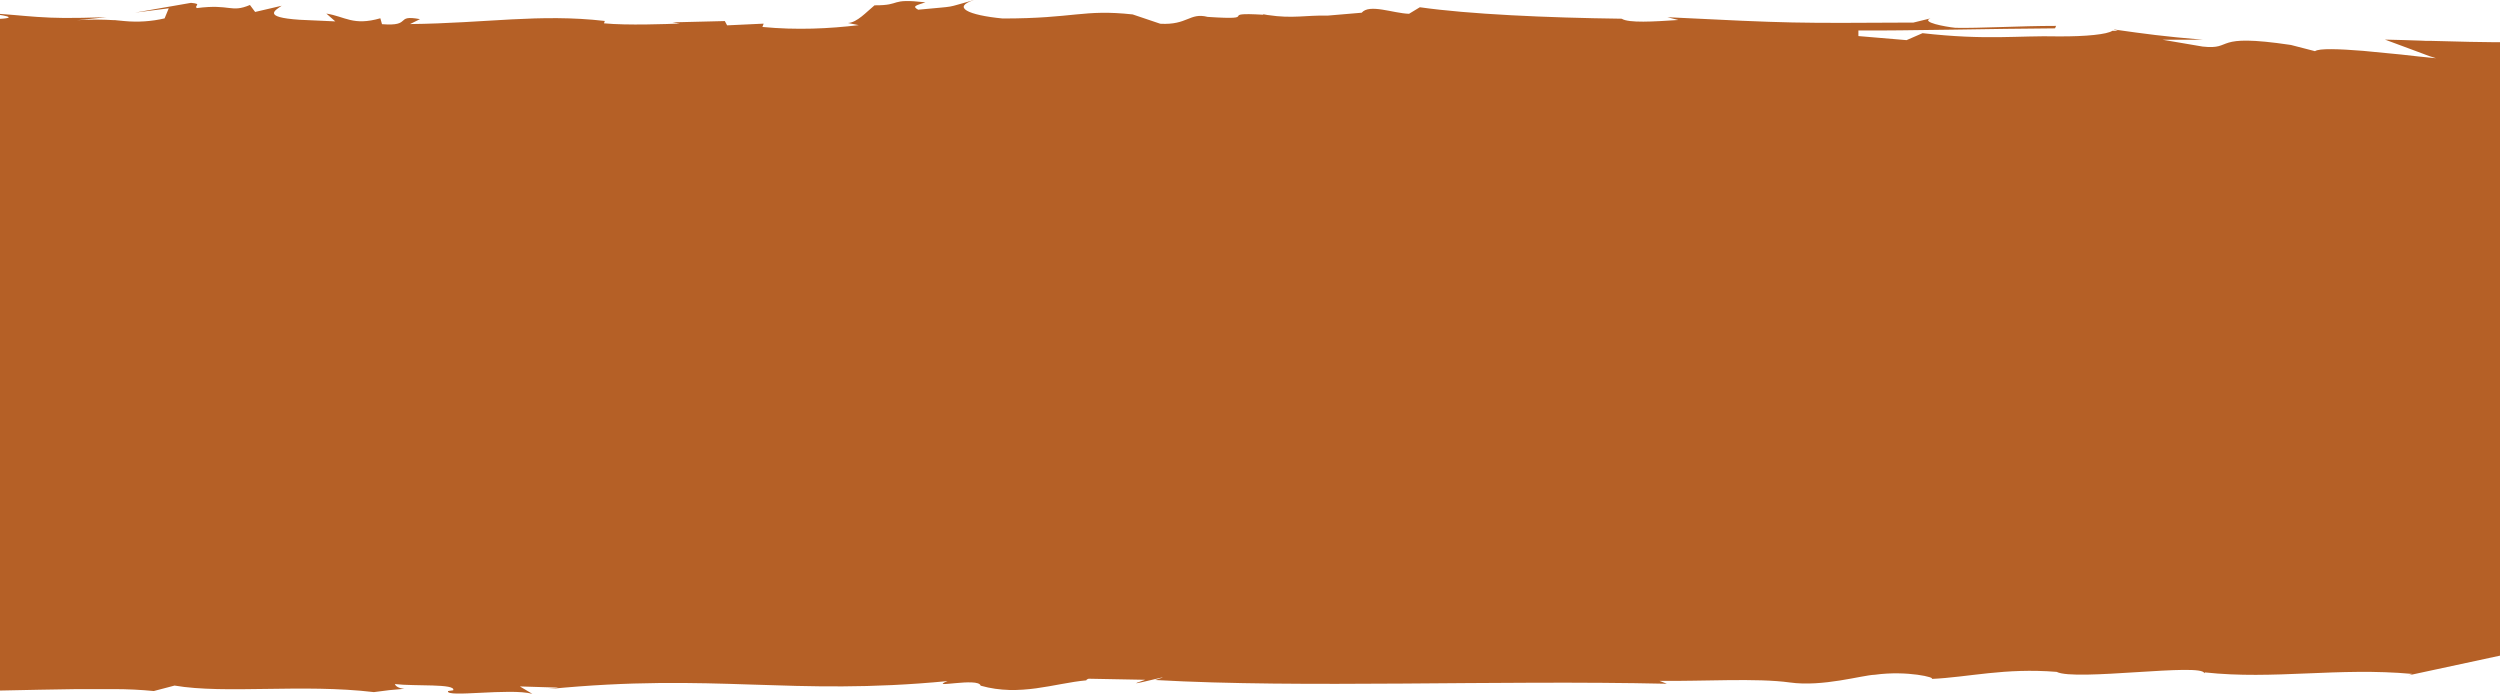 <?xml version="1.0" encoding="UTF-8" standalone="no"?>
<!DOCTYPE svg PUBLIC "-//W3C//DTD SVG 1.1//EN" "http://www.w3.org/Graphics/SVG/1.1/DTD/svg11.dtd">
<svg width="100%" height="100%" viewBox="0 0 1593 443" version="1.1" xmlns="http://www.w3.org/2000/svg" xmlns:xlink="http://www.w3.org/1999/xlink" xml:space="preserve" xmlns:serif="http://www.serif.com/" style="fill-rule:evenodd;clip-rule:evenodd;stroke-linejoin:round;stroke-miterlimit:2;">
    <g transform="matrix(1.108,0,0,0.773,-152.509,-56.842)">
        <path d="M1644.51,222.759C1648.57,213.221 1643.44,218.166 1642.48,222.052C1641.53,218.431 1642.12,211.895 1643.32,204.035C1643.92,200.149 1644.75,195.91 1645.59,191.582C1646.06,189.374 1646.42,187.166 1646.9,184.958L1647.26,183.28L1647.62,180.807C1647.86,179.129 1647.97,177.451 1648.22,175.773C1651.68,148.924 1654.43,121.104 1649.29,121.634L1651.2,120.662C1647.38,120.132 1643.56,123.047 1640.22,124.371C1636.87,125.695 1634.01,125.696 1631.86,120.397C1633.05,116.688 1634.25,112.89 1635.32,109.004L1613.94,111.389C1608.93,110.506 1608.09,109.623 1608.69,108.916C1609.29,108.209 1611.56,107.68 1611.91,107.326C1594.96,108.651 1577.16,108.562 1557.94,108.033L1543.37,107.503L1535.97,107.238L1532.98,107.238L1530.36,107.061C1523.19,106.708 1516.03,106.354 1509.22,106.178L1523.67,113.862L1530.95,117.748L1534.54,119.691L1538.6,121.546L1536.09,121.193L1534.78,121.016L1533.7,120.839L1528.8,120.132L1518.29,118.454L1496.68,115.454C1482.83,113.864 1471.24,113.246 1468.98,115.719L1455.13,110.597C1408.91,100.705 1422.88,114.836 1404.37,111.922L1381.21,106.27L1404.37,106.27C1381.21,103.444 1372.01,101.589 1353.62,97.88C1353.62,97.968 1353.38,98.057 1353.38,98.057C1354.18,98.235 1354.94,98.533 1355.65,98.94L1352.43,98.94C1349.56,101.766 1337.62,103.709 1321.26,103.533C1298.21,102.738 1280.18,106.889 1243.28,100.883L1234.09,106.624L1206.39,103.268L1206.39,98.671C1233.5,98.936 1284.61,97.171 1319.47,96.905L1320.07,94.874C1299.41,94.874 1275.89,96.905 1262.16,96.464C1256.19,95.581 1242.1,91.783 1247.83,88.692L1238.04,92.136C1169.01,92.666 1168.54,92.843 1096.53,87.72L1102.86,90.02C1088.53,91.345 1074.32,92.67 1070.26,88.96C1027.03,88.165 982.246,85.251 954.184,79.51L947.974,84.897C938.898,84.544 925.166,76.418 920.747,84.014L901.163,86.399C888.744,85.957 881.101,89.049 866.891,85.957L866.772,85.957L864.025,85.25C864.039,85.424 864.126,85.585 864.264,85.692C835.964,83.307 864.503,90.55 832.141,87.458C821.752,83.658 820.677,94.347 804.914,93.11L789.031,85.426C760.491,81.01 755.595,88.782 714.277,88.782C694.335,86.044 684.777,79.42 697.917,73.503C679.766,80.657 689.677,78.184 665.675,81.54C661.975,78.625 664.481,78.007 669.855,75.446C648.463,72 656.7,78.093 640.581,77.916C635.924,83.392 630.55,92.135 625.296,92.489L631.506,94.255C614.549,97.17 595.92,98.494 576.097,95.755L576.814,93.017L555.8,94.432L554.482,90.9L524.389,91.96L528.569,92.932C521.404,93.374 498.237,94.61 484.982,92.755L485.46,90.812C448.083,84.63 417.273,92.667 373.448,93.373L379.18,89.31C364.253,85.336 375.12,95.492 357.327,93.461L356.372,88.603C340.728,95.05 336.191,87.19 325.324,84.717L330.459,91.164L310.039,89.839C287.708,87.719 296.306,81.714 299.65,78.269L284.365,83.392L281.38,77.651C270.274,84.363 270.274,76.591 250.81,80.212C249.138,78.004 254.154,76.768 247.466,75.884L215.343,83.921L234.688,80.388L232.3,88.688C224.89,91.188 217.002,91.945 209.251,90.9L204.713,90.282L203.638,90.105L202.444,90.105L198.623,89.84C193.088,89.568 187.541,89.686 182.023,90.193L198.861,87.72C188.591,88.25 180.829,88.338 174.62,88.338C169.347,88.275 164.083,87.98 158.857,87.455C149.781,86.572 142.616,85.247 129.957,84.364C134.257,85.159 139.51,86.042 141.657,87.014C143.804,87.986 142.851,88.78 135.089,89.314C123.506,89.756 126.372,86.399 113.833,85.428C114.669,87.636 110.967,89.491 104.757,90.639C96.387,91.966 87.911,92.498 79.441,92.229C79.319,95.823 78.88,99.399 78.127,102.916C76.937,101.907 75.998,100.635 75.385,99.2C75.985,102.026 76.818,104.411 77.176,106.972C77.649,110.006 77.486,113.105 76.698,116.072L68.339,106.272C70.966,113.602 73.713,120.58 76.339,127.292C75.145,132.238 76.1,139.48 76.697,144.779C77.294,150.078 77.297,153.788 74.428,152.379L72.756,145.49L72.278,166.775L72.039,177.55L72.039,186.117L70.725,210.581L64.157,211.288C73.233,216.146 60.575,237.96 72.038,236.371C65.828,245.556 76.456,272.671 63.559,267.283C62.604,299.431 75.023,316.742 68.694,355.867C57.708,369.733 61.294,407.887 60.094,432.967C62.482,457.52 64.632,477.656 66.662,497.967C67.617,508.124 68.692,518.367 69.647,529.144C69.886,531.793 70.124,534.531 70.363,537.358L70.721,541.509C70.721,542.215 70.84,542.922 70.84,543.629L70.84,547.073C71.318,557.14 71.796,567.65 72.273,578.603C69.58,589.049 67.861,599.723 67.138,610.486C66.338,621.92 66.138,633.387 66.538,644.842C81.823,644.577 97.825,644.135 113.588,643.606C129.351,643.077 144.875,642.458 160.041,642.106L182.252,641.576L203.28,641.576C210.91,641.592 218.53,642.124 226.088,643.166L238.03,638.666C267.167,645.82 311.71,637.076 352.669,644.054C358.469,642.836 364.328,641.922 370.223,641.316C367.423,641.069 365.188,639.485 364.73,637.43C376.313,639.373 399.958,636.9 398.286,642.553L395.301,643.171C393.629,648.912 430.768,640.521 443.784,645.471L436.619,639.377L458.83,640.348L452.859,641.585C548.989,627.985 592.337,647.414 682.615,634.961C670.673,641.673 700.408,631.517 701.602,638.761C724.291,647.946 743.756,636.818 762.385,634.345C762.385,633.992 762.624,633.55 763.699,633.02L796.299,633.903C776.834,643.088 819.705,626.219 801.912,634.08C886.936,640.969 997.874,633.992 1096.27,637.171L1091.97,634.786C1116.93,635.228 1147.98,632.313 1166.96,636.111C1185.95,639.909 1208.4,630.105 1215.81,629.752C1234.43,626.043 1251.63,632.225 1248.41,633.197C1269.9,631.784 1290.44,623.924 1320.41,627.368C1330.92,635.228 1404.48,619.768 1405.31,628.516L1405.67,627.809C1445.2,633.991 1482.34,623.481 1524.85,629.046C1524.16,629.574 1523.4,629.991 1522.58,630.282L1609.04,603.61L1605.45,599.282L1609.04,599.282L1609.04,448.679C1613.58,427.924 1622.41,401.958 1622.65,393.391C1628.5,379.702 1621.1,362.744 1624.08,345.61C1625.63,318.319 1630.89,332.01 1634.95,318.319C1637.93,301.185 1629.46,321.763 1629.22,314.875L1635.67,294.385C1636.27,306.308 1639.13,299.861 1640.92,297.653C1641.64,279.989 1650.24,252.08 1640.92,246.605C1645.34,222.759 1649.16,222.671 1649.64,212.426C1647.86,215.87 1646.3,222.671 1644.51,222.759Z" style="fill:rgb(181,96,38);fill-rule:nonzero;"/>
    </g>
</svg>
